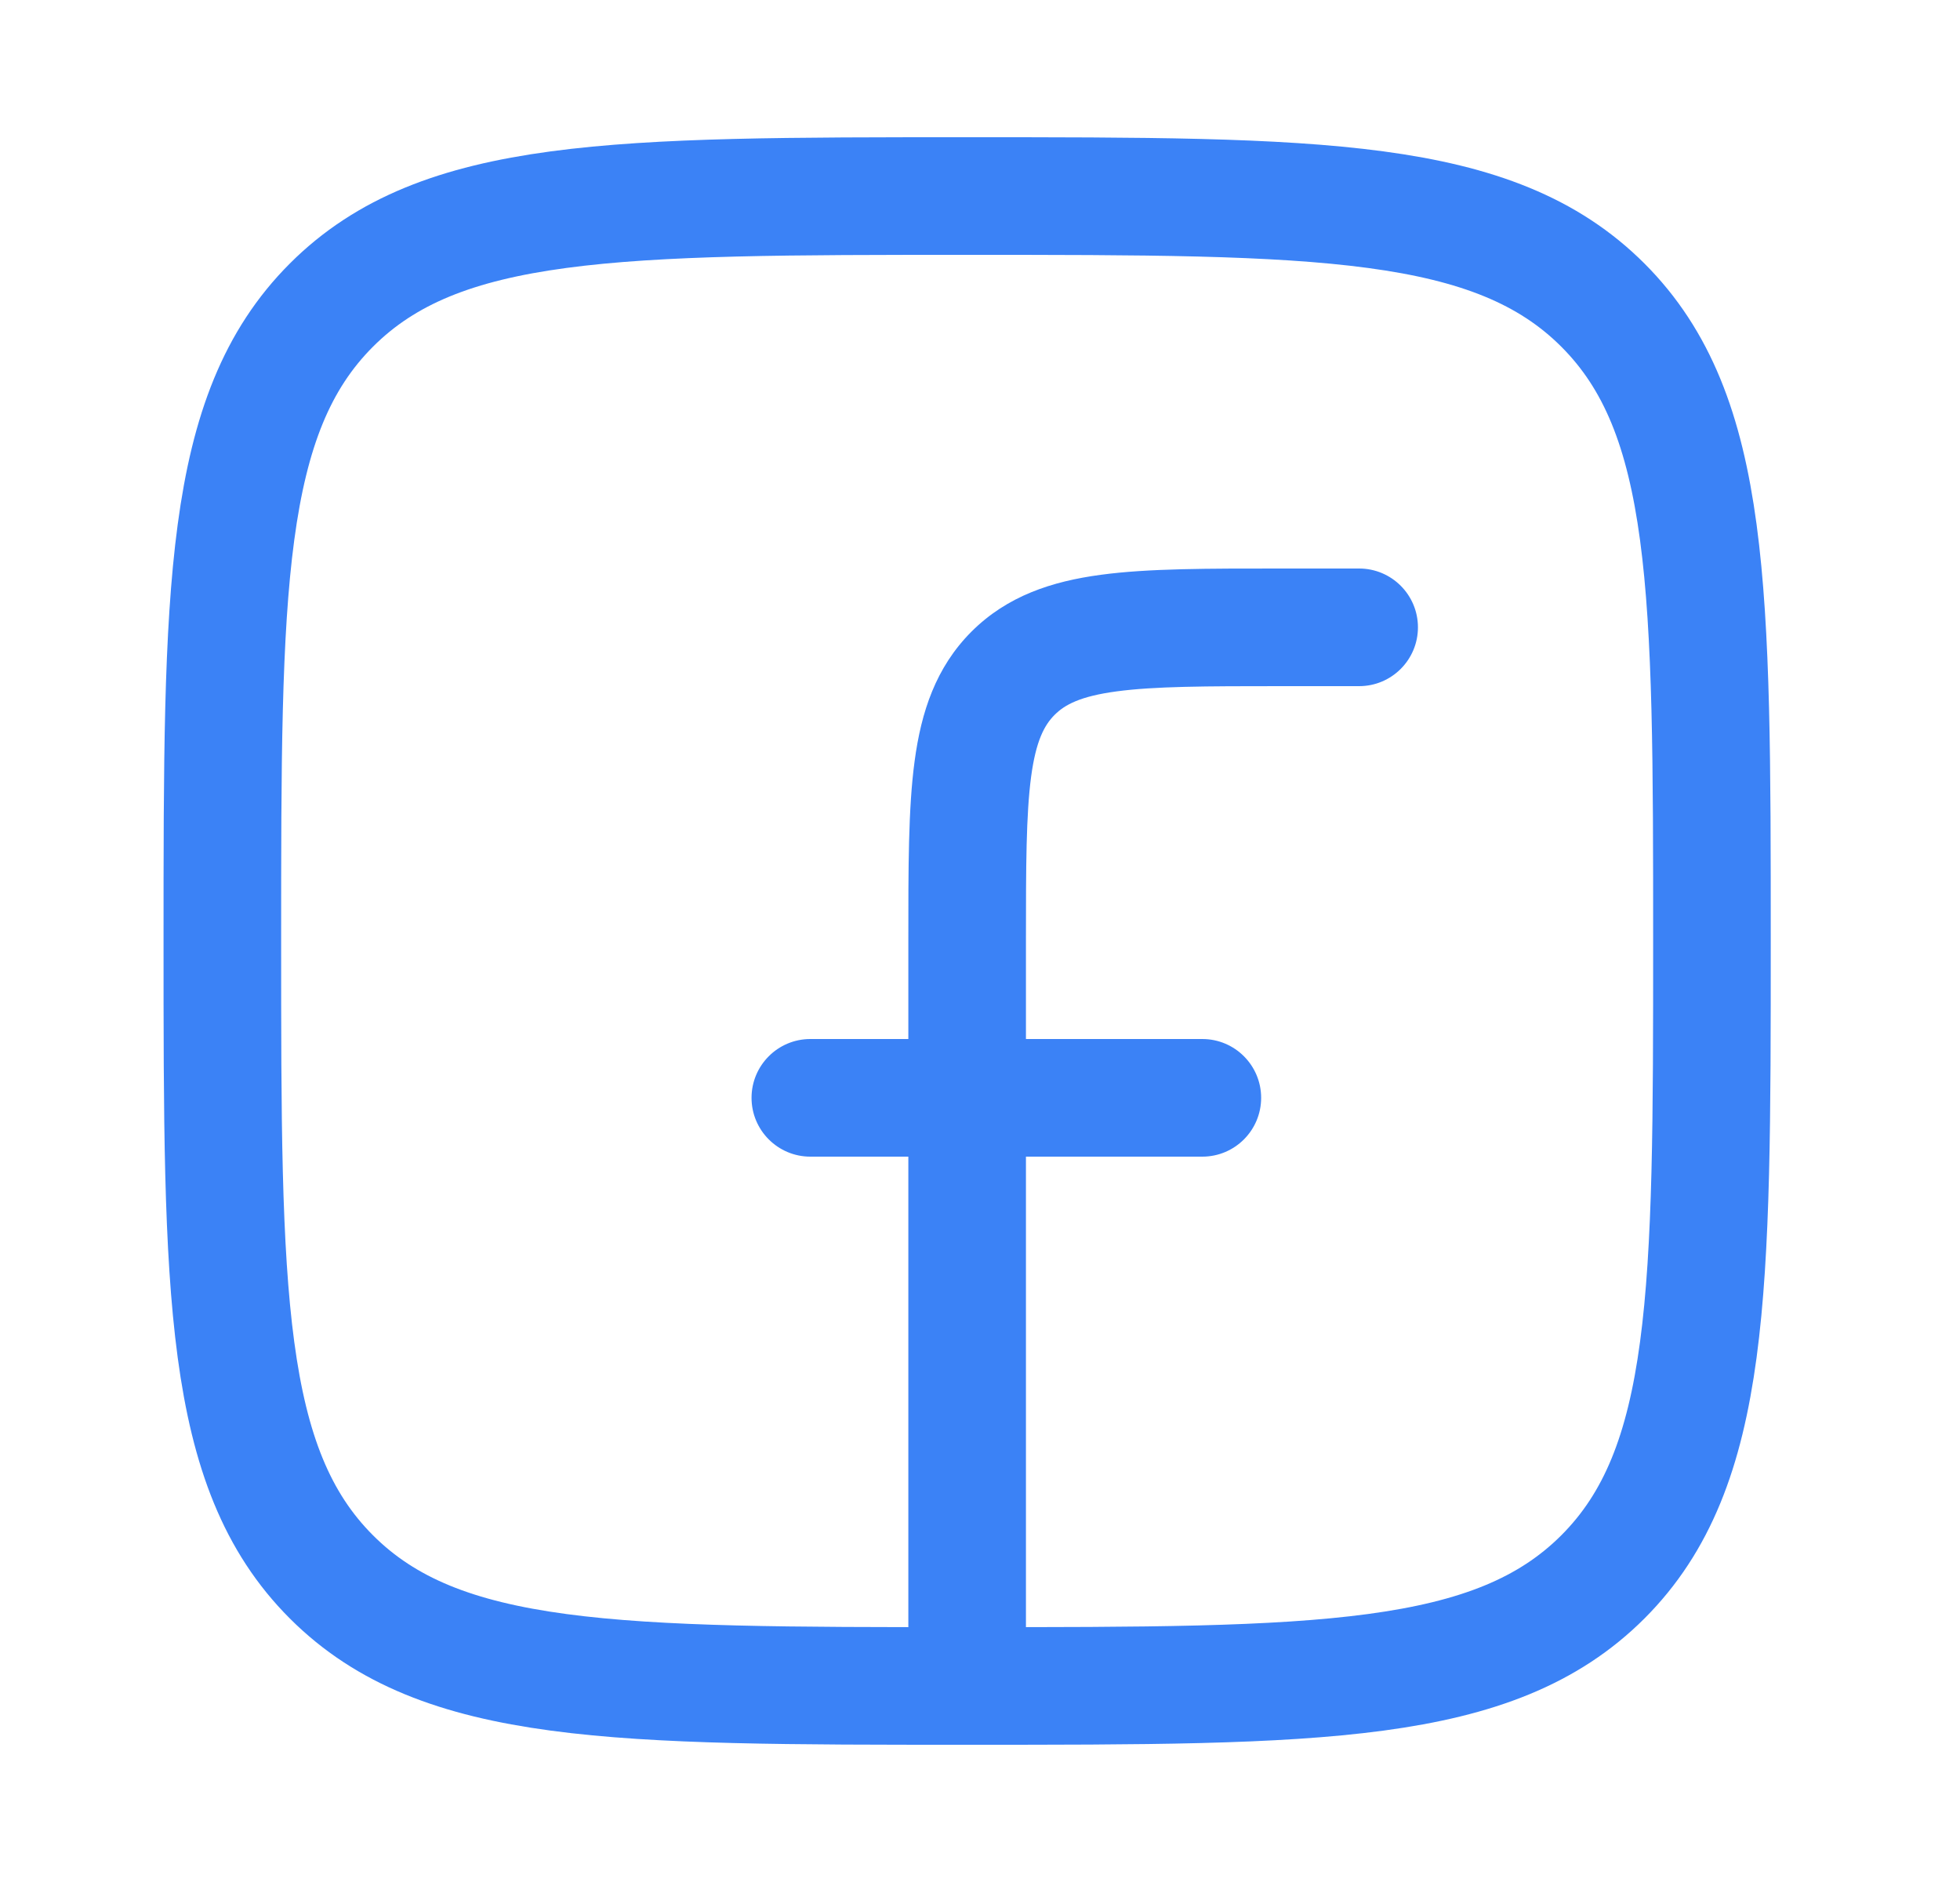 <svg width="25" height="24" viewBox="0 0 25 24" fill="none" xmlns="http://www.w3.org/2000/svg">
<path d="M2.836 12C2.836 7.522 2.836 5.282 4.227 3.891C5.618 2.5 7.858 2.5 12.336 2.5C16.814 2.5 19.053 2.5 20.445 3.891C21.836 5.282 21.836 7.522 21.836 12C21.836 16.478 21.836 18.718 20.445 20.109C19.053 21.5 16.814 21.5 12.336 21.5C7.858 21.5 5.618 21.5 4.227 20.109C2.836 18.718 2.836 16.478 2.836 12Z" stroke="#3B82F6" stroke-width="1.5" stroke-linejoin="round"/>
<path d="M17.336 8.75C17.75 8.75 18.086 8.414 18.086 8C18.086 7.586 17.75 7.25 17.336 7.25V8V8.75ZM16.336 8V8.75V8ZM11.586 21.5C11.586 21.914 11.922 22.25 12.336 22.25C12.75 22.25 13.086 21.914 13.086 21.5H12.336H11.586ZM10.336 13.25C9.922 13.25 9.586 13.586 9.586 14C9.586 14.414 9.922 14.75 10.336 14.75V14V13.25ZM15.336 14.75C15.75 14.75 16.086 14.414 16.086 14C16.086 13.586 15.75 13.25 15.336 13.25L15.336 14V14.75ZM17.336 8V7.25H16.336V8V8.75H17.336V8ZM12.336 12H11.586L11.586 21.5H12.336H13.086L13.086 12H12.336ZM16.336 8V7.25C15.414 7.25 14.648 7.248 14.041 7.33C13.414 7.414 12.847 7.6 12.391 8.055L12.922 8.586L13.452 9.116C13.582 8.986 13.78 8.879 14.241 8.817C14.724 8.752 15.372 8.75 16.336 8.75V8ZM12.336 12H13.086C13.086 11.036 13.088 10.388 13.152 9.905C13.214 9.444 13.322 9.246 13.452 9.116L12.922 8.586L12.391 8.055C11.936 8.511 11.75 9.078 11.666 9.706C11.584 10.312 11.586 11.078 11.586 12H12.336ZM10.336 14V14.75H15.336V14L15.336 13.25H10.336V14Z" fill="#3B82F6"/>
</svg>
